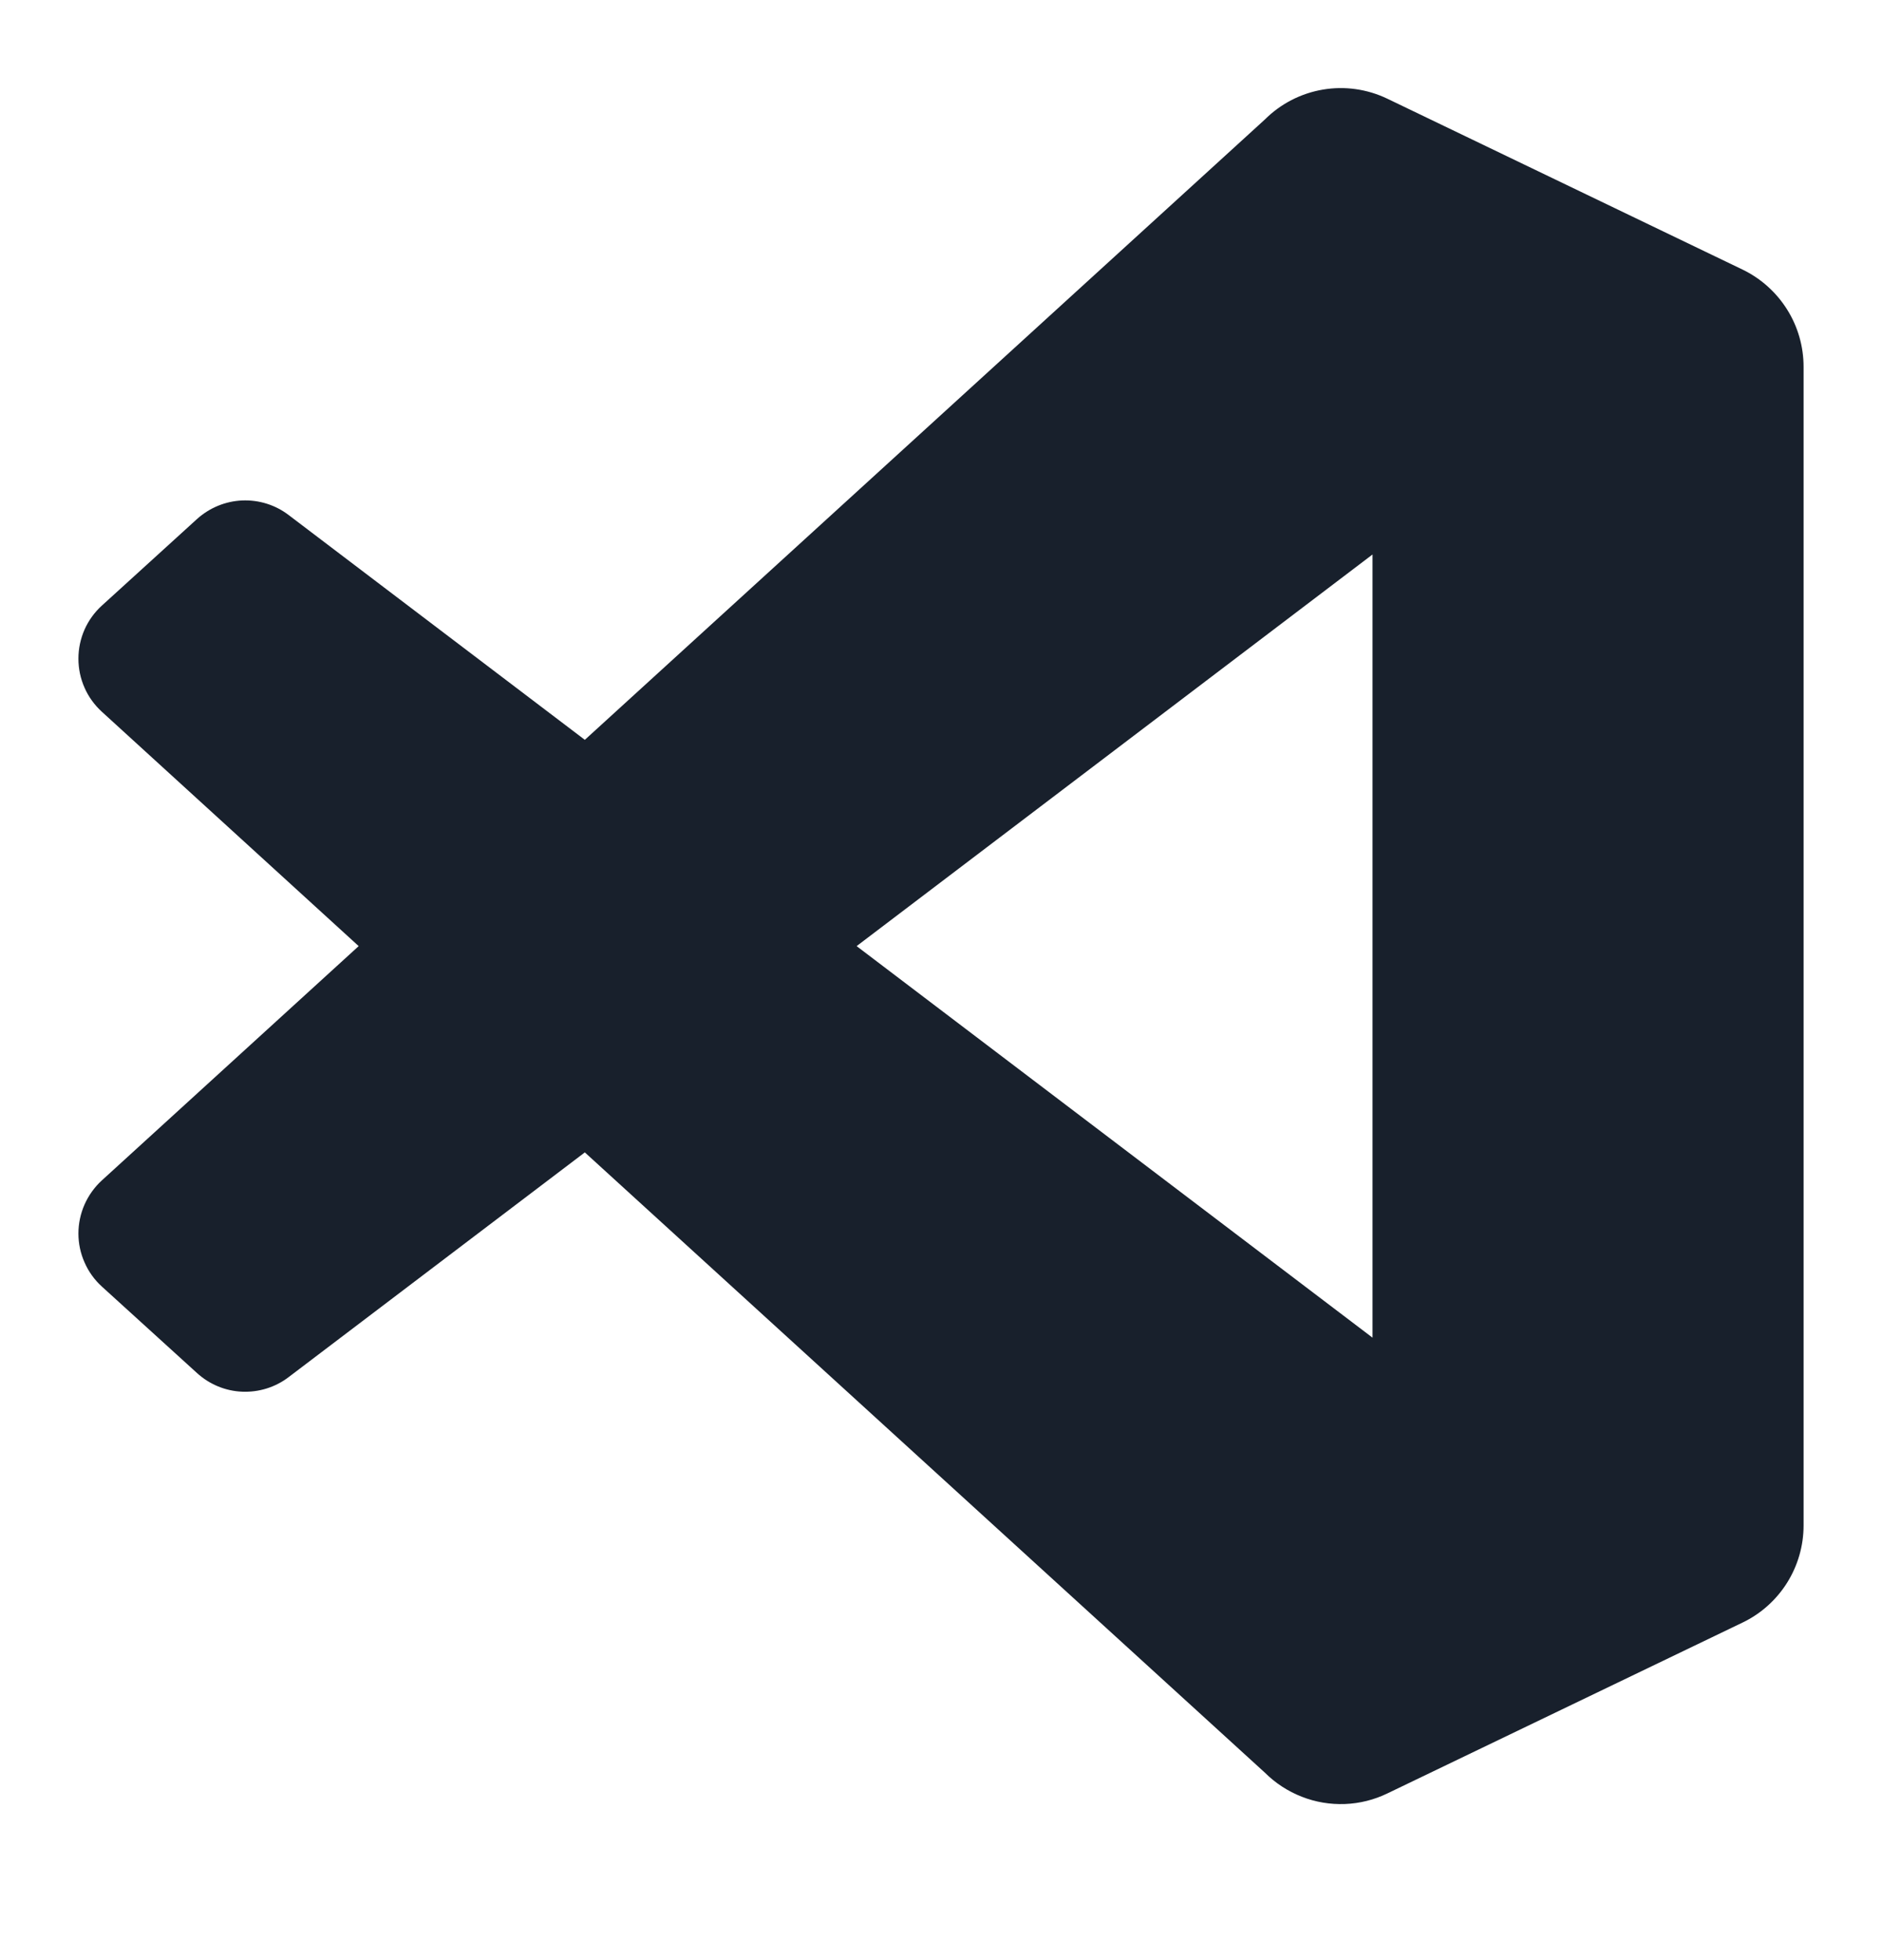 <svg width="24" height="25" viewBox="0 0 24 25" fill="none" xmlns="http://www.w3.org/2000/svg">
<path fill-rule="evenodd" clip-rule="evenodd" d="M16.601 22.916C16.776 22.985 16.963 23.016 17.151 23.009C17.338 23.002 17.523 22.956 17.692 22.874L22.221 20.695C22.455 20.583 22.651 20.407 22.789 20.188C22.927 19.968 23 19.715 23 19.456V4.678C23 4.419 22.927 4.165 22.789 3.946C22.651 3.727 22.455 3.551 22.221 3.438L17.692 1.259C17.436 1.136 17.148 1.095 16.868 1.143C16.588 1.191 16.33 1.324 16.129 1.525L7.458 9.436L3.681 6.569C3.511 6.439 3.301 6.374 3.087 6.383C2.873 6.393 2.67 6.477 2.511 6.621L1.3 7.723C1.206 7.808 1.13 7.913 1.078 8.03C1.027 8.146 1 8.273 1 8.4C1 8.528 1.026 8.654 1.078 8.771C1.129 8.888 1.205 8.992 1.299 9.078L4.574 12.067L1.299 15.055C1.205 15.141 1.13 15.246 1.078 15.363C1.027 15.479 1 15.605 1 15.733C1 15.861 1.027 15.987 1.079 16.103C1.13 16.22 1.206 16.325 1.3 16.41L2.512 17.512C2.67 17.656 2.873 17.741 3.087 17.75C3.301 17.759 3.511 17.694 3.681 17.564L7.458 14.698L16.129 22.608C16.263 22.742 16.424 22.847 16.601 22.916ZM17.503 7.072L10.924 12.067L17.503 17.061L17.503 7.072Z" fill="#18202C"/>
</svg>
